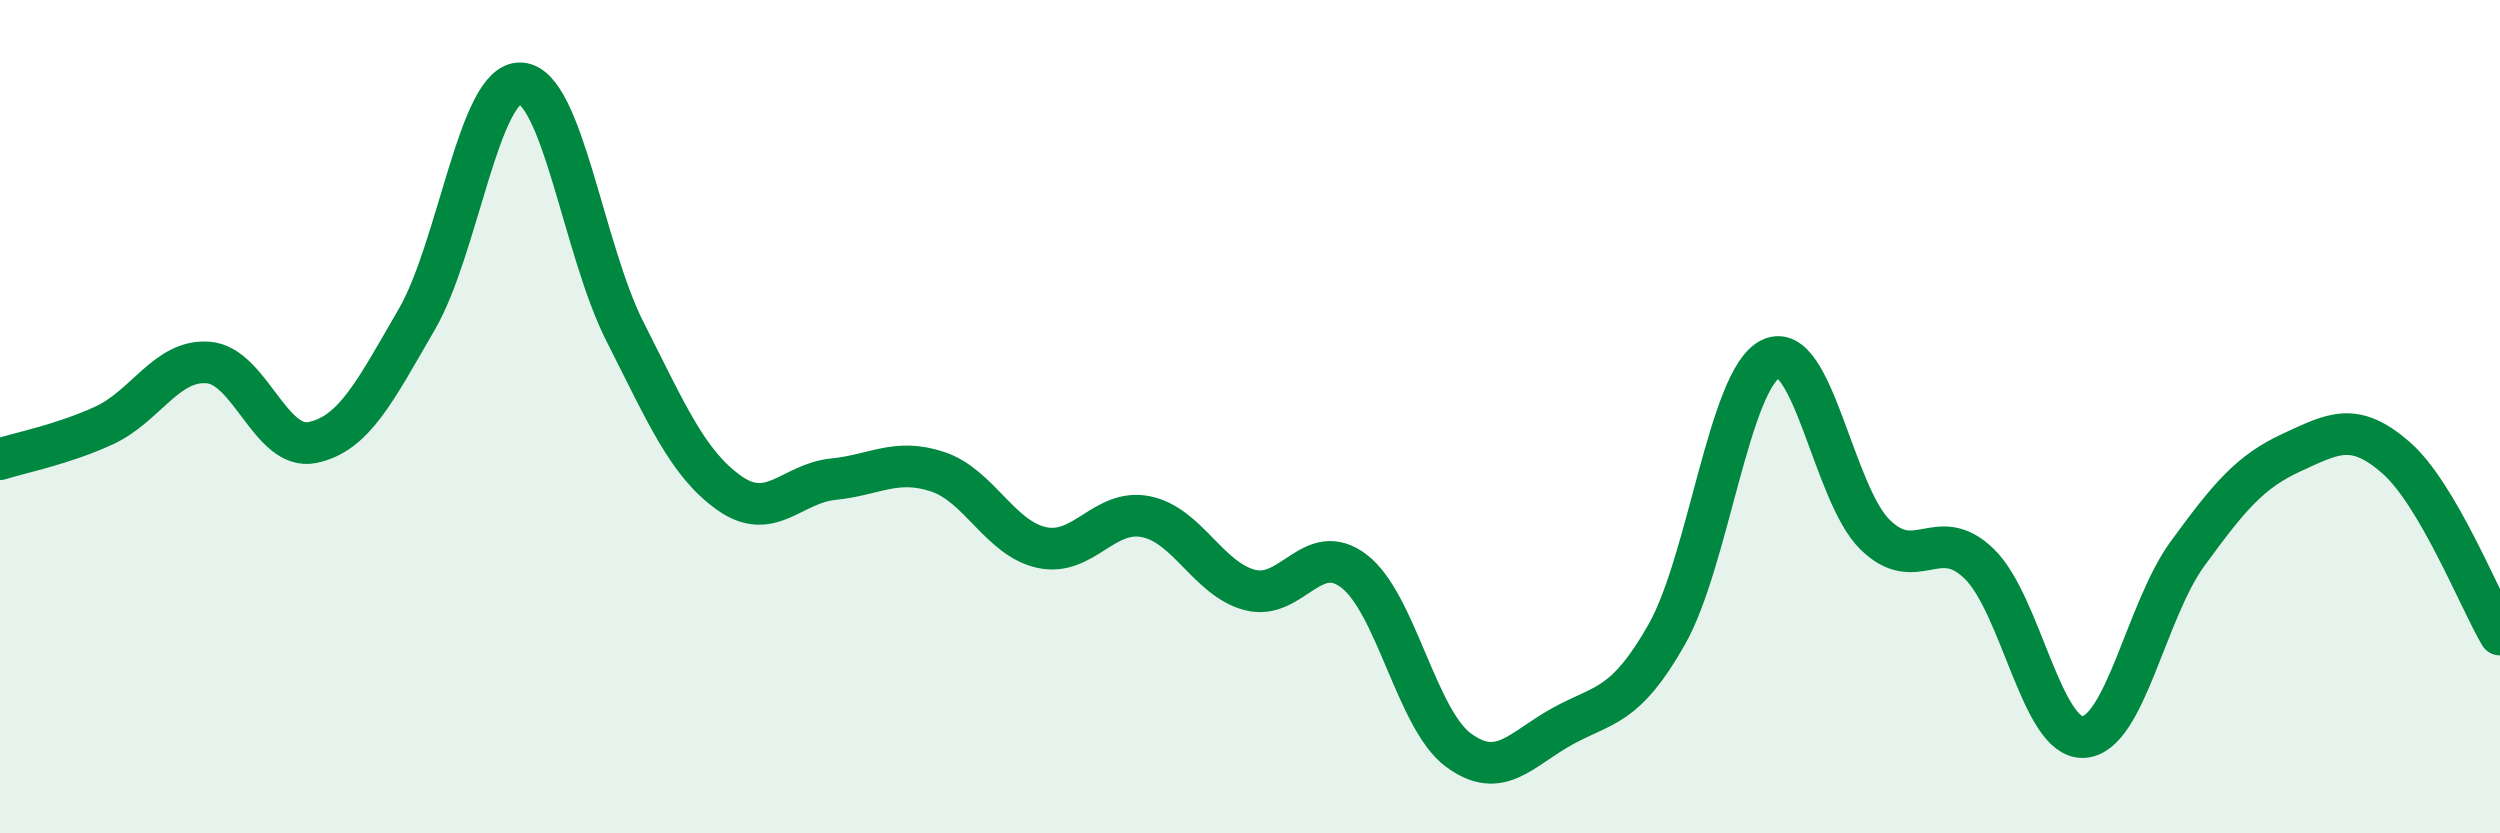 
    <svg width="60" height="20" viewBox="0 0 60 20" xmlns="http://www.w3.org/2000/svg">
      <path
        d="M 0,11.02 C 0.5,10.86 1.5,10.67 2.5,10.21 C 3.5,9.75 4,8.62 5,8.7 C 6,8.78 6.5,10.83 7.5,10.62 C 8.5,10.41 9,9.39 10,7.67 C 11,5.95 11.5,1.94 12.5,2 C 13.5,2.06 14,5.99 15,7.96 C 16,9.93 16.5,11.12 17.5,11.83 C 18.5,12.54 19,11.6 20,11.5 C 21,11.4 21.5,10.99 22.5,11.32 C 23.5,11.65 24,12.92 25,13.14 C 26,13.36 26.5,12.2 27.5,12.4 C 28.5,12.6 29,13.9 30,14.16 C 31,14.42 31.5,12.94 32.5,13.71 C 33.5,14.48 34,17.26 35,18 C 36,18.74 36.5,17.98 37.5,17.43 C 38.5,16.88 39,16.99 40,15.23 C 41,13.47 41.5,9.09 42.5,8.61 C 43.5,8.13 44,11.85 45,12.83 C 46,13.81 46.5,12.56 47.5,13.53 C 48.5,14.5 49,17.74 50,17.69 C 51,17.64 51.5,14.66 52.5,13.29 C 53.5,11.92 54,11.32 55,10.86 C 56,10.4 56.5,10.11 57.5,10.98 C 58.5,11.85 59.5,14.38 60,15.23L60 20L0 20Z"
        fill="#008740"
        opacity="0.1"
        stroke-linecap="round"
        stroke-linejoin="round"
      />
      <path
        d="M 0,11.02 C 0.5,10.86 1.5,10.67 2.5,10.21 C 3.5,9.75 4,8.62 5,8.7 C 6,8.78 6.5,10.83 7.5,10.62 C 8.5,10.41 9,9.39 10,7.67 C 11,5.95 11.5,1.94 12.5,2 C 13.5,2.06 14,5.99 15,7.96 C 16,9.93 16.5,11.12 17.5,11.83 C 18.5,12.54 19,11.6 20,11.5 C 21,11.4 21.5,10.99 22.5,11.32 C 23.5,11.65 24,12.92 25,13.14 C 26,13.36 26.5,12.2 27.5,12.4 C 28.5,12.6 29,13.9 30,14.16 C 31,14.42 31.5,12.94 32.5,13.71 C 33.5,14.48 34,17.26 35,18 C 36,18.74 36.5,17.98 37.5,17.43 C 38.5,16.88 39,16.99 40,15.23 C 41,13.47 41.5,9.09 42.5,8.61 C 43.5,8.13 44,11.85 45,12.83 C 46,13.81 46.5,12.56 47.5,13.53 C 48.5,14.5 49,17.74 50,17.69 C 51,17.64 51.5,14.66 52.5,13.29 C 53.5,11.92 54,11.32 55,10.86 C 56,10.4 56.5,10.11 57.5,10.98 C 58.5,11.85 59.5,14.38 60,15.23"
        stroke="#008740"
        stroke-width="1"
        fill="none"
        stroke-linecap="round"
        stroke-linejoin="round"
      />
    </svg>
  